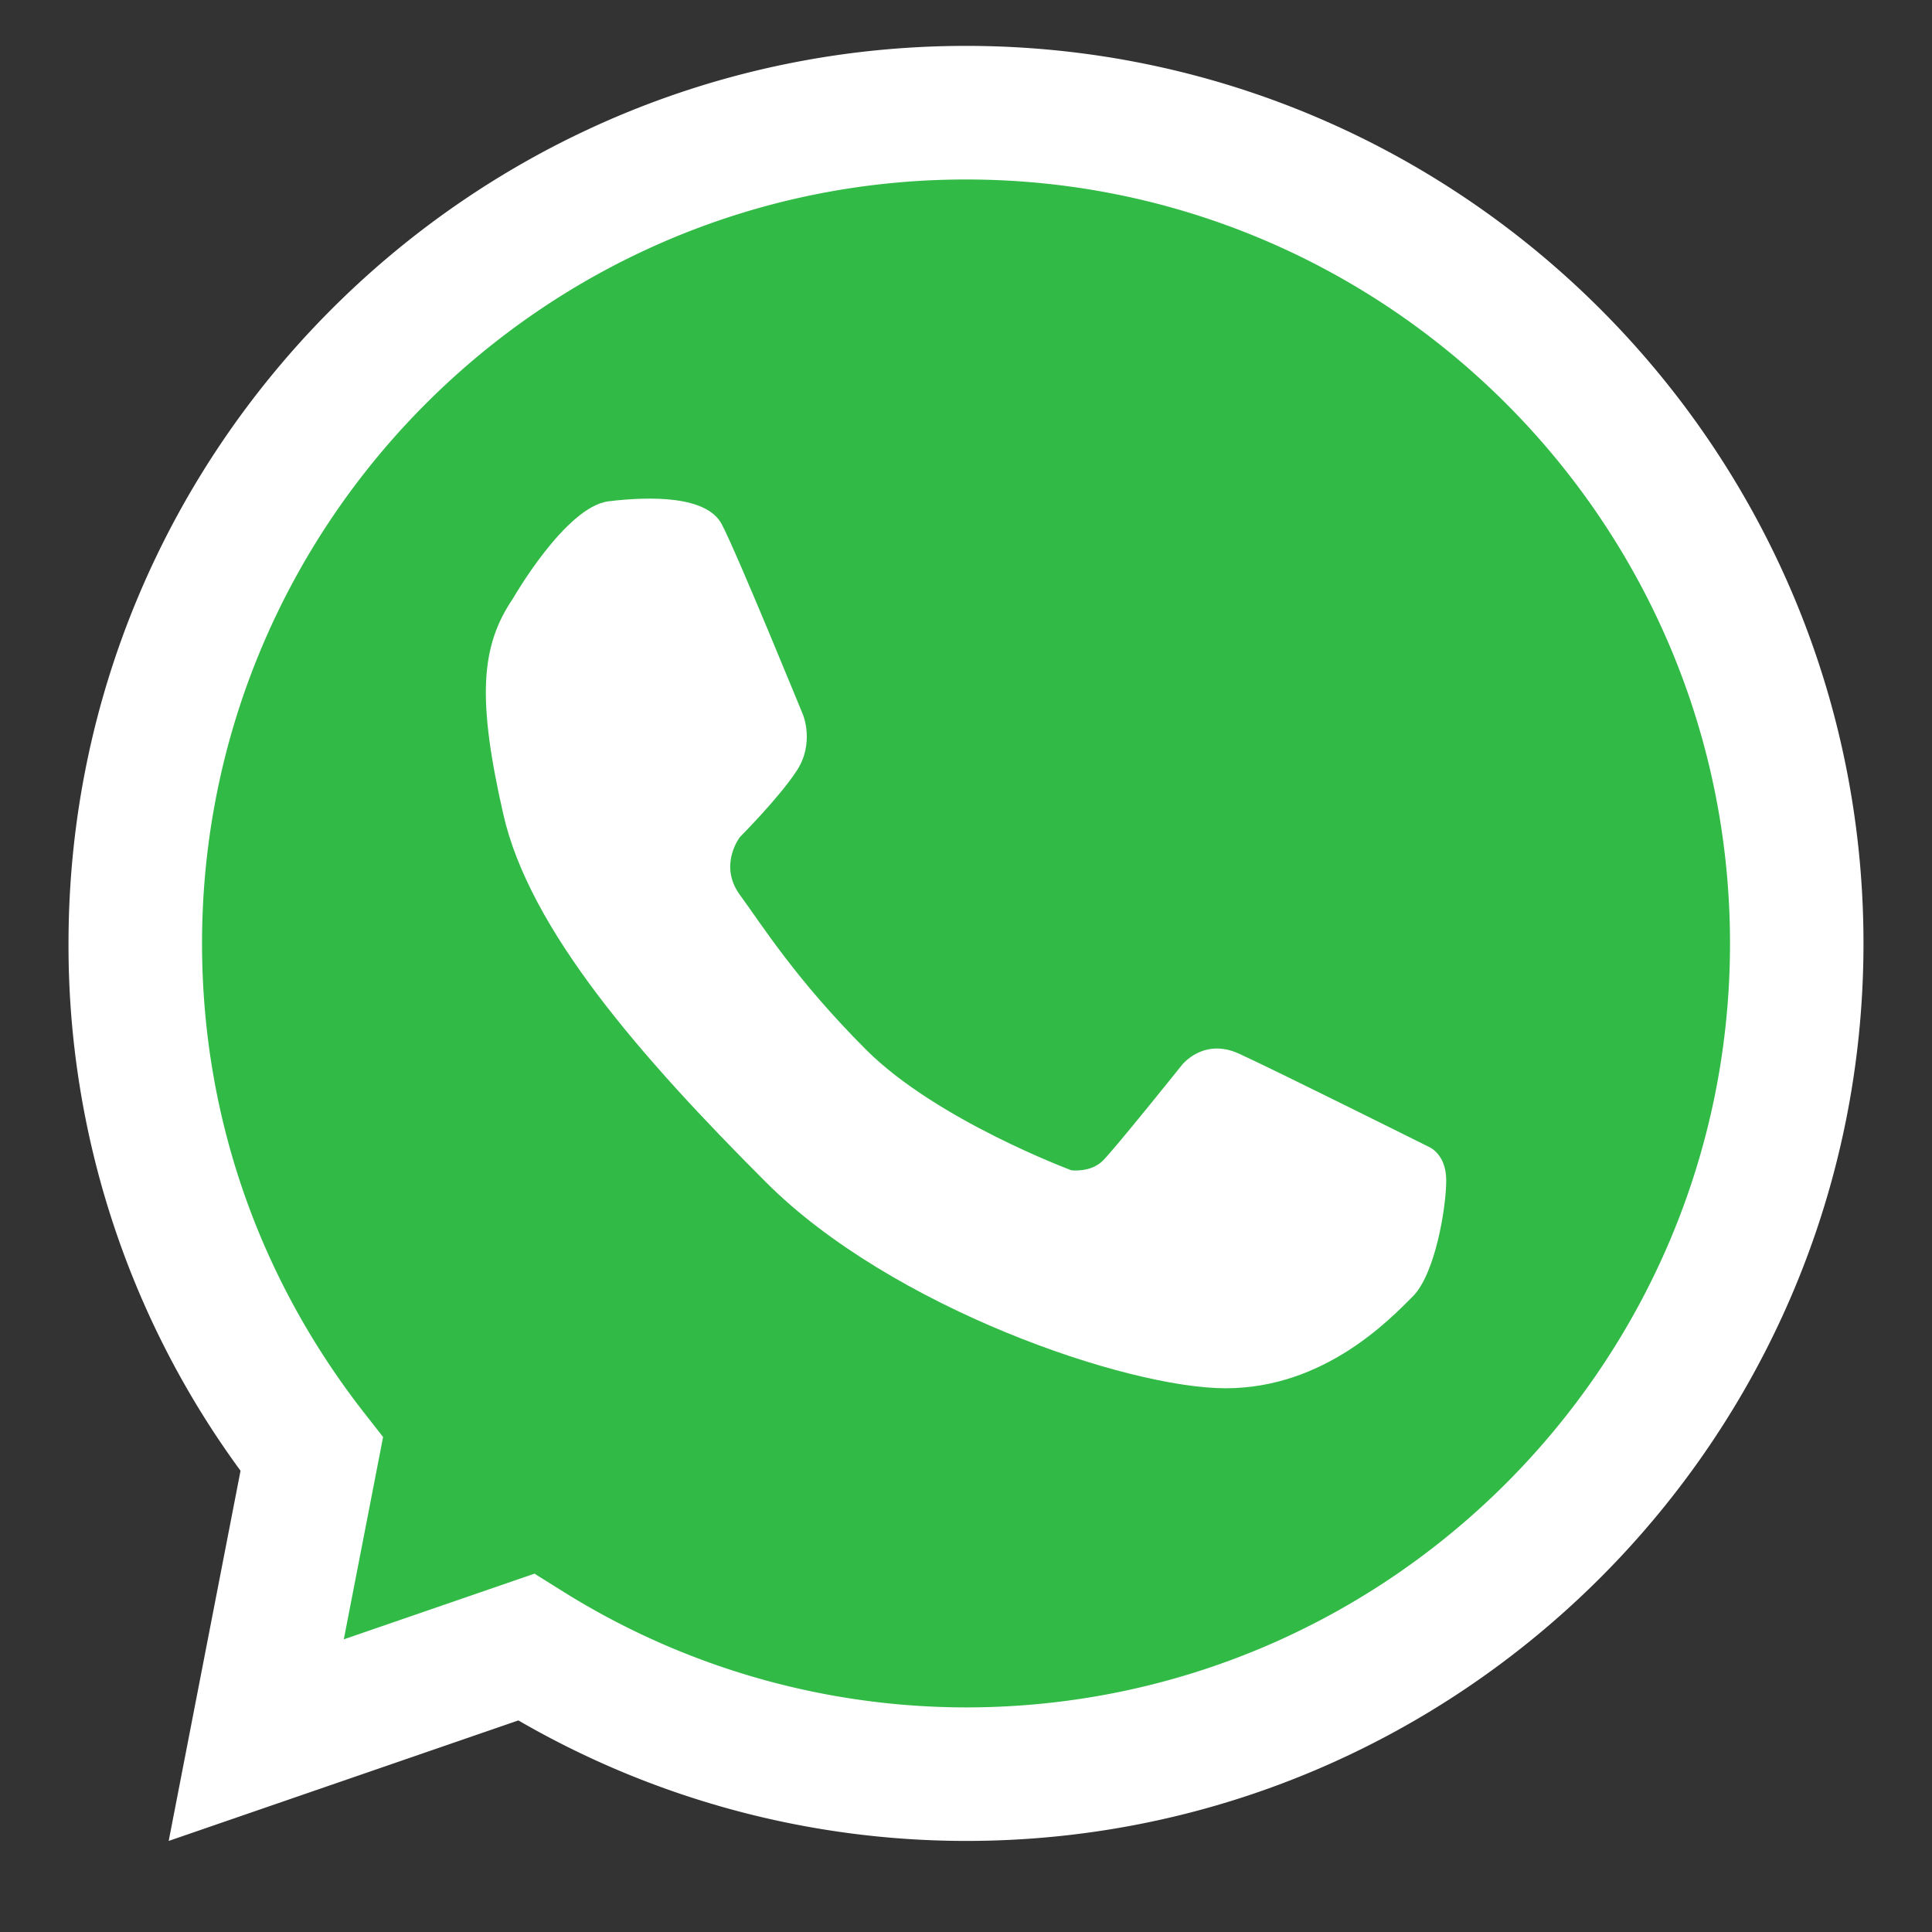 <svg id="OBJECTS" xmlns="http://www.w3.org/2000/svg" viewBox="0 0 800 800"><rect x="0" y="0" width="800" height="800" fill="#333333" stroke="none"/><defs><style>.cls-1{fill:#32ba46;}.cls-2{fill:none;}.cls-3{fill:#fff;}</style></defs><path class="cls-1" d="M398.46,724a331.36,331.36,0,0,1-166-44.68L102.76,724l26.65-137.33A329.06,329.06,0,0,1,65.6,391.19c0-183.54,149.32-332.86,332.86-332.86S731.32,207.65,731.32,391.19,582,724,398.46,724Z"/><path class="cls-2" d="M400,46.66c-190,0-344,154-344,344a342.13,342.13,0,0,0,73.08,211.48l-23,118.42L217.82,682A341.71,341.71,0,0,0,400,734.64c190,0,344-154,344-344S590,46.66,400,46.66Z"/><path class="cls-3" d="M400,762.29a370,370,0,0,1-185.35-49.9L69.85,762.29,99.6,609A367.46,367.46,0,0,1,28.37,390.65C28.37,185.73,195.08,19,400,19S771.63,185.73,771.63,390.65,604.92,762.29,400,762.29ZM221.32,651.62l11.2,7A315.06,315.06,0,0,0,400,707c174.46,0,316.36-141.9,316.36-316.34S574.45,74.32,400,74.32,83.66,216.22,83.66,390.65c0,71,23.25,138.21,67.19,194.45l7.78,9.93-16.27,83.79Z"/><path class="cls-3" d="M212.38,247.87S234.2,209.75,252,207.58s40.66-2.19,46.83,9.43,33.75,79.15,33.75,79.15S337.29,307.77,330,319s-23.6,27.59-23.6,27.59-9.08,11.61,0,24,23.15,35,52.28,64.12,84.94,49.87,84.94,49.87,8,1.08,13.08-4S489.41,441,489.41,441s8.85-11.43,23.58-4.72,78.4,38.48,78.4,38.48,7.46,2.72,7.46,14-4.56,38.79-13.87,48.09-36.53,38-77.45,38S369.21,541.56,317.3,489.66s-98-104.57-108.89-152.47S199,267.6,212.38,247.87Z"/></svg>